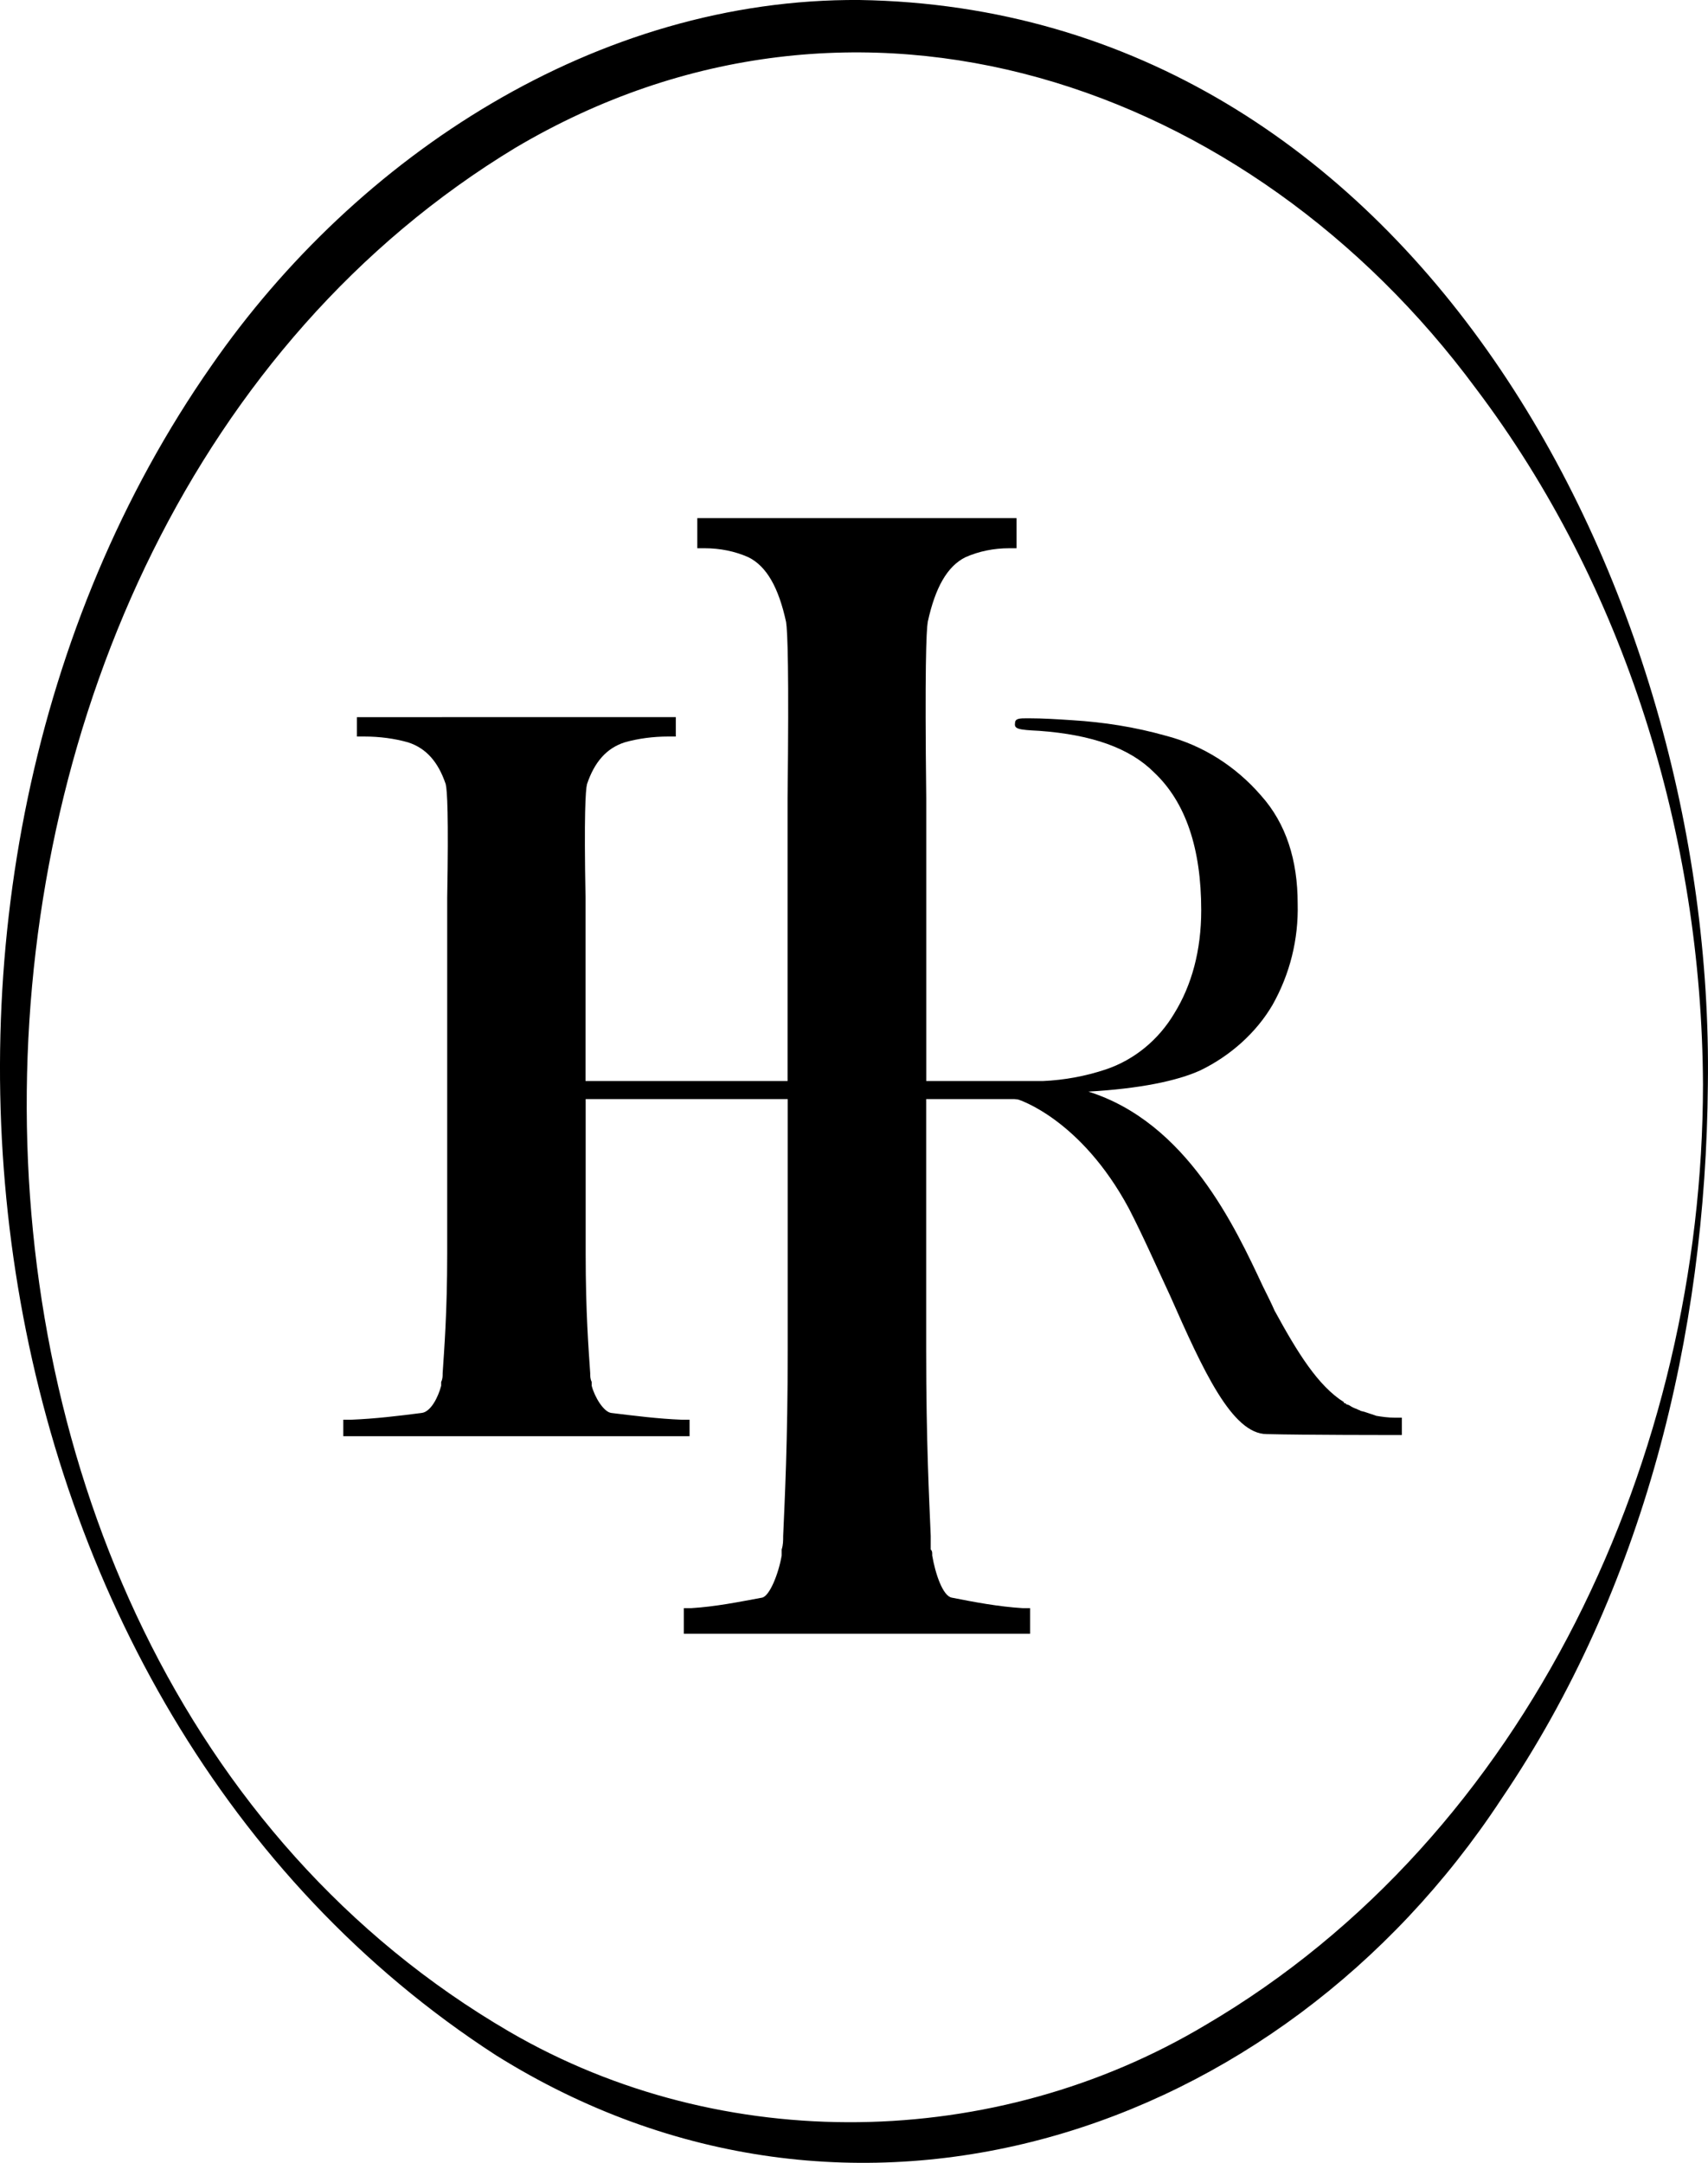 <svg xmlns="http://www.w3.org/2000/svg" id="Calque_2" data-name="Calque 2" viewBox="0 0 252 319.11"><g id="Calque_1-2" data-name="Calque 1"><g><path d="M203.01,208.87l-1.71-.57-.57-.14c-.14-.14-.29-.14-.29-.14l-.28-.14c-.43-.14-.71-.29-1.14-.57l-.43-.14c0-.14-.14-.14-.29-.14v-.14c-3.84-2.42-6.83-7.26-10.25-13.52-.43-1-1-2.13-1.71-3.56-4.13-8.82-11.25-24.19-25.76-28.75,7.54-.43,13.09-1.57,16.51-3.13,4.41-2.13,8.26-5.55,10.67-9.68,2.56-4.55,3.84-9.68,3.7-14.94,0-6.4-1.71-11.81-5.41-15.94-3.7-4.27-8.54-7.4-14.09-8.83-4.55-1.28-9.11-1.99-13.8-2.28-2.14-.14-4.27-.28-6.41-.28h-.14c-1.14,0-1.85,0-1.85,.71-.14,.85,.43,.99,3.56,1.14,7.83,.57,13.38,2.56,16.94,6.12,4.69,4.41,6.97,11.25,6.97,20.35,0,5.98-1.42,11.1-3.98,15.23-2.28,3.84-5.84,6.83-10.11,8.26-2.99,1-6.12,1.57-9.25,1.71h-17.23v-41.74c-.22-18.88,0-24.66,.22-25.99,1.11-5.11,2.89-8.22,5.55-9.55,2-.89,4.22-1.33,6.44-1.33h1.11v-4.44h-47.1v4.44h1.11c2.22,0,4.44,.44,6.44,1.33,2.67,1.33,4.44,4.44,5.55,9.55,.22,1.33,.44,7.11,.22,25.99v41.74h-29.81v-27.06c-.23-12.17,0-15.89,.22-16.75,1.11-3.29,2.89-5.3,5.55-6.16,2-.57,4.22-.86,6.44-.86h1.11v-2.86H52.66v2.86h1.11c2.22,0,4.44,.29,6.44,.86,2.66,.86,4.44,2.87,5.55,6.16,.22,.86,.44,4.58,.22,16.75v52.55c0,8.73-.45,14.17-.67,17.61,0,.43,0,.86-.22,1.29v.57c-.45,1.72-1.55,3.87-2.89,4.01-3.33,.43-6.88,.86-10.44,1h-1.11v2.43h51.09v-2.43h-1.11c-3.56-.14-6.89-.57-10.44-1-1.11-.14-2.44-2.29-2.89-4.01v-.57c-.22-.43-.22-.86-.22-1.29-.23-3.44-.67-8.88-.67-17.61v-22.83h29.81v37.13c0,13.55-.44,21.99-.67,27.32,0,.67,0,1.33-.22,2v.89c-.45,2.67-1.78,6-2.89,6.22-3.55,.66-6.89,1.33-10.44,1.55h-1.11v3.78h51.09v-3.78h-1.11c-3.56-.22-7.11-.89-10.44-1.55-1.33-.23-2.44-3.56-2.89-6.22v-.22c0-.23,0-.45-.22-.67v-2c-.22-5.33-.67-13.78-.67-27.32v-37.13h13.01l.57,.07s9.2,2.82,16.32,16.06c2.13,4.13,4.13,8.68,6.12,12.95,4.84,10.96,9.11,20.35,14.23,20.35,5.41,.14,18.79,.14,18.93,.14h1v-2.56h-1c-1,0-1.99-.14-2.85-.29Z"></path><path d="M251.98,160.03c-.3,37-9.47,74.49-30.48,105.42-32.78,49.89-95.91,70.61-148.35,37.77C-6.62,251.57-22,130.08,31.2,53.95,52.68,22.94,88.12-.27,126.81,0c81.59,1.31,126.21,86.82,125.17,160.03h0Zm-.72,0c-.16-36.79-11.57-73.7-33.52-102.73C184.39,12.19,126.4-7.99,76.05,21.8c-94.25,57.03-97.72,221.54-.88,277.97,31.5,18.32,71.6,17.58,102.7-1,47.7-27.96,73.34-84.18,73.39-138.74h0Z"></path></g></g></svg>